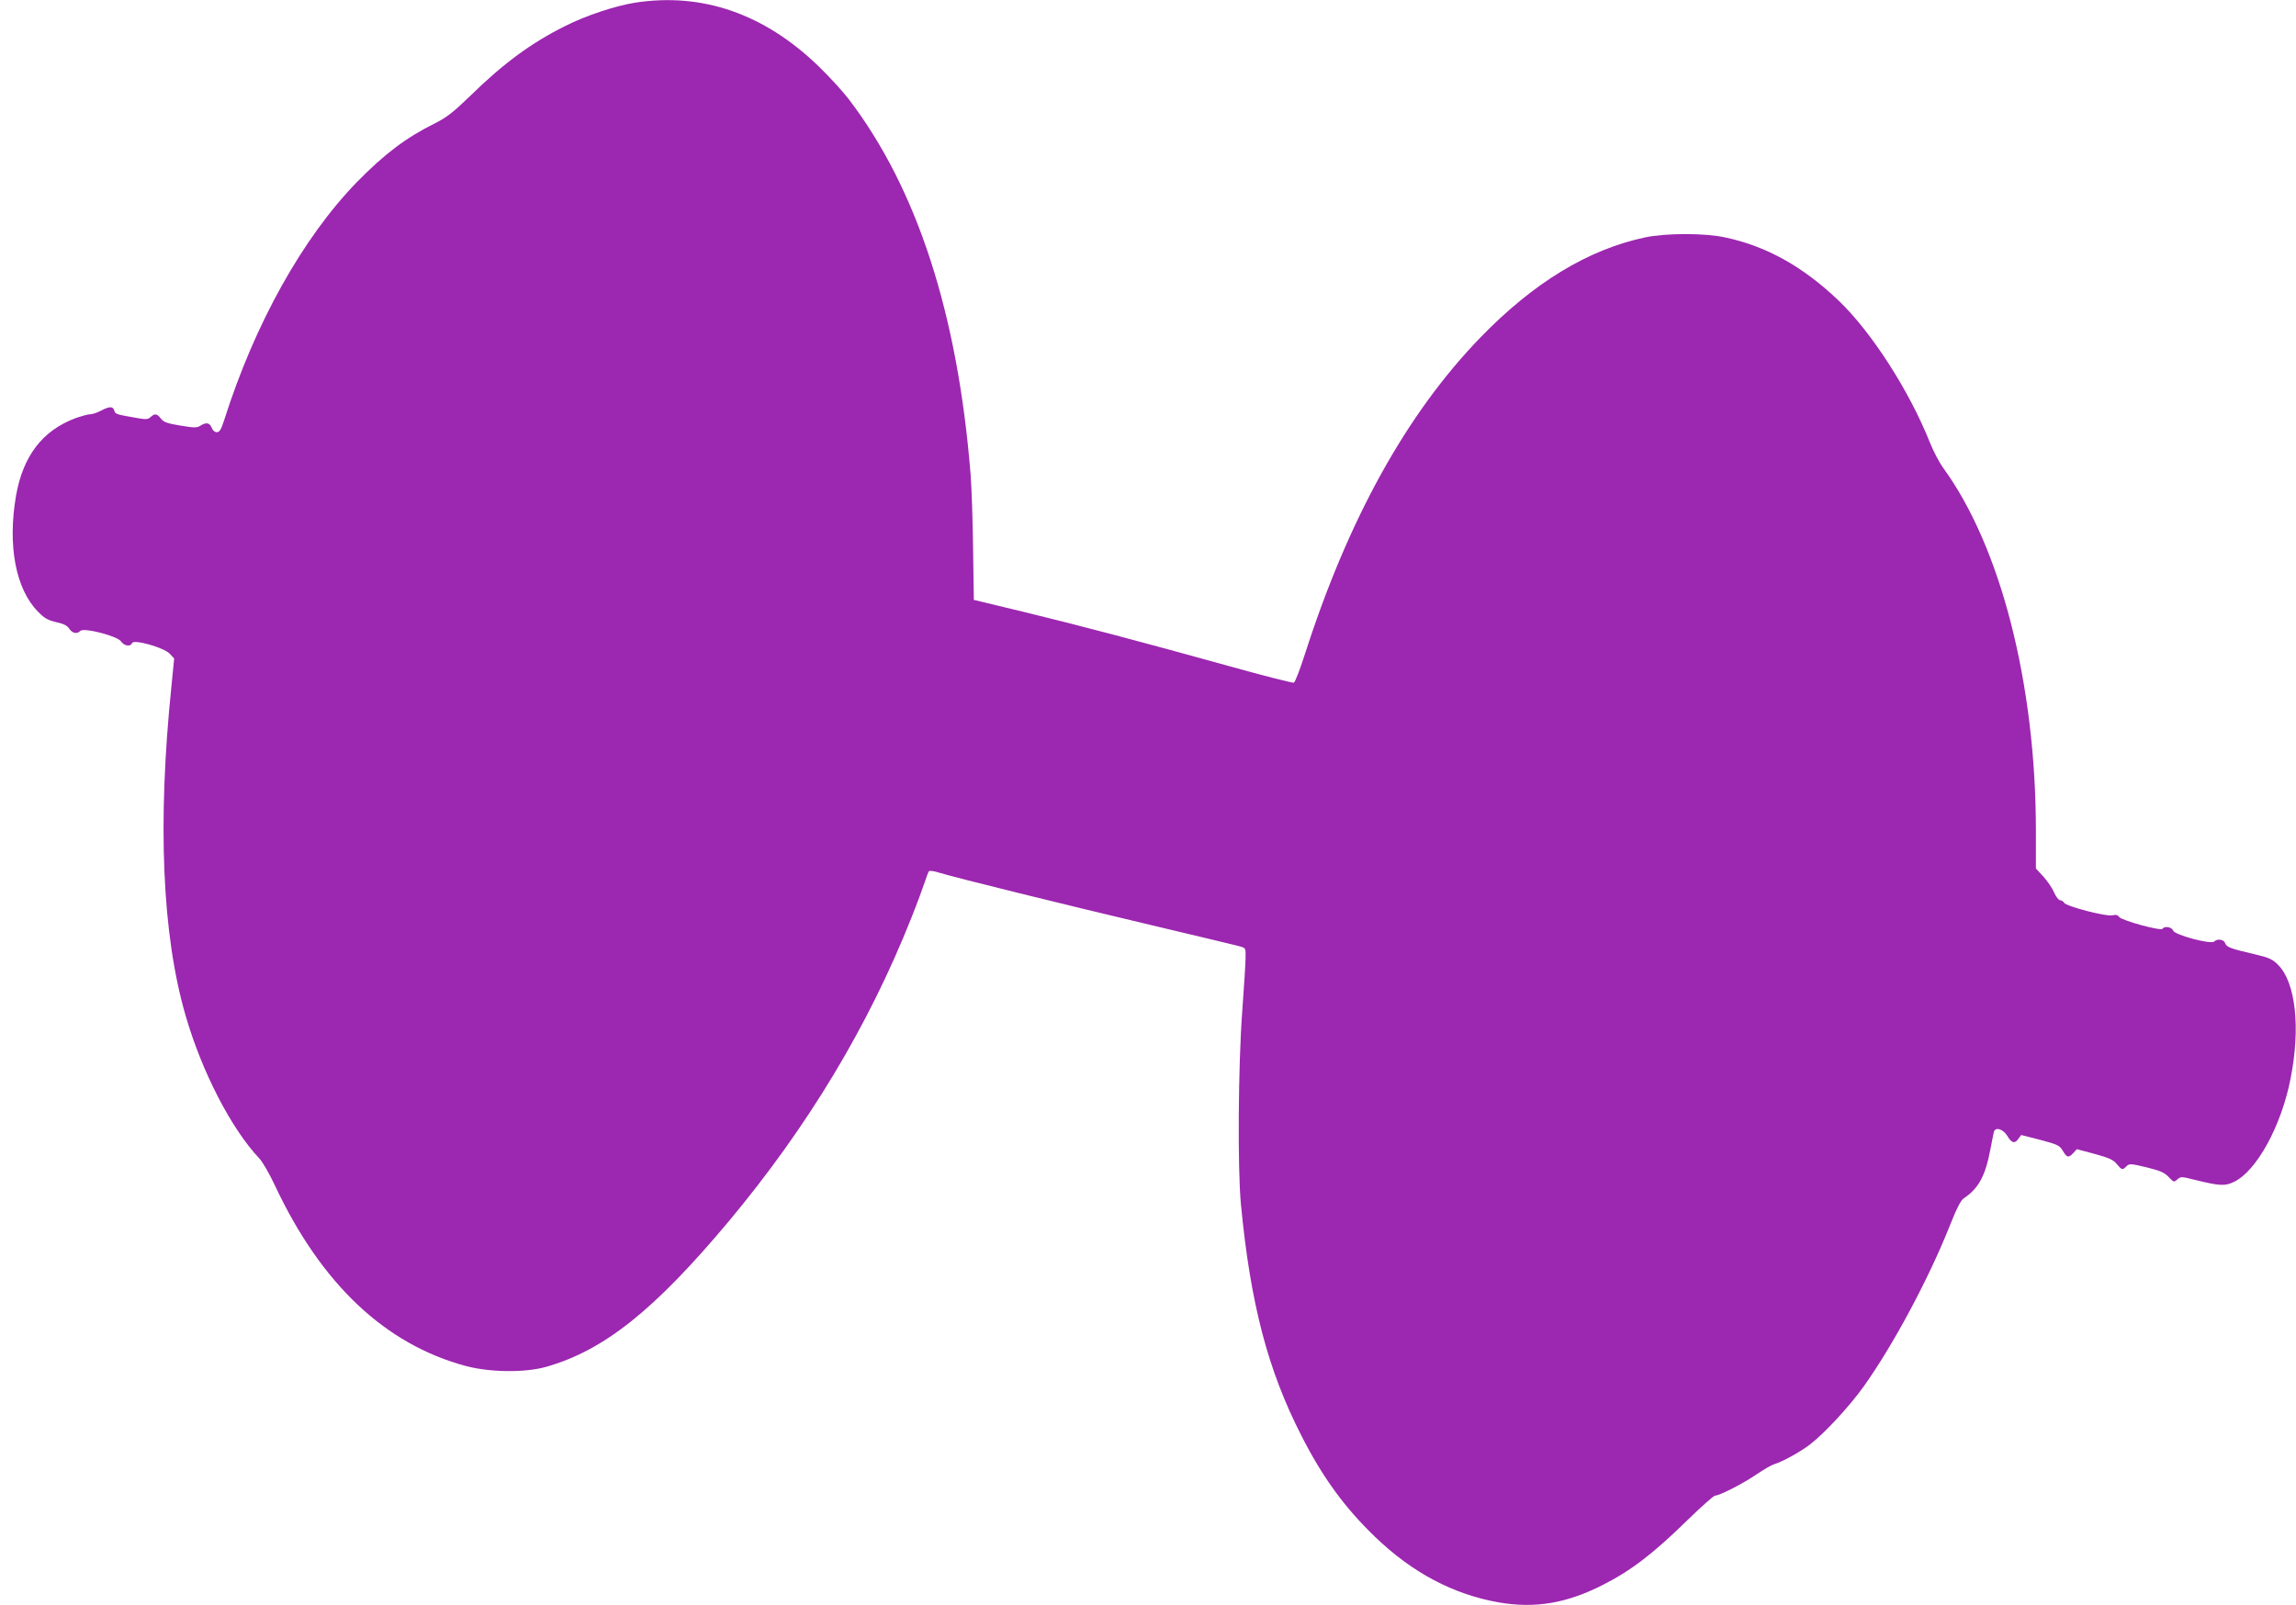 <?xml version="1.0" standalone="no"?>
<!DOCTYPE svg PUBLIC "-//W3C//DTD SVG 20010904//EN"
 "http://www.w3.org/TR/2001/REC-SVG-20010904/DTD/svg10.dtd">
<svg version="1.0" xmlns="http://www.w3.org/2000/svg"
 width="1280pt" height="895pt" viewBox="0 0 1280 895"
 preserveAspectRatio="xMidYMid meet">
<g transform="translate(0,895) scale(0.1,-0.1)"
fill="#9c27b0" stroke="none">
<path d="M3540 8935 c-112 -18 -274 -72 -389 -130 -189 -94 -344 -208 -531
-391 -93 -90 -130 -119 -196 -152 -161 -80 -280 -170 -435 -328 -302 -311
-569 -790 -739 -1326 -17 -53 -26 -68 -41 -68 -12 0 -23 10 -29 25 -11 28 -30
32 -63 11 -19 -12 -34 -12 -112 1 -73 12 -93 19 -108 39 -22 28 -34 30 -58 8
-14 -13 -26 -14 -80 -4 -111 19 -117 21 -122 41 -7 24 -27 24 -74 -1 -21 -11
-48 -20 -60 -20 -12 0 -48 -10 -80 -21 -186 -69 -295 -211 -334 -435 -47 -276
-2 -517 122 -644 36 -37 55 -48 102 -59 41 -9 62 -19 73 -37 18 -26 43 -31 62
-12 20 20 208 -29 227 -59 17 -25 53 -31 61 -9 9 23 178 -25 210 -59 l25 -27
-15 -152 c-79 -766 -52 -1390 79 -1840 91 -314 255 -631 411 -796 18 -19 57
-87 87 -151 257 -548 615 -886 1064 -1006 135 -36 329 -38 447 -5 323 92 602
314 1019 812 440 527 778 1088 1017 1690 32 80 65 170 75 200 10 30 20 58 24
62 4 4 29 1 56 -8 87 -27 711 -181 1189 -294 253 -60 475 -113 491 -118 29 -8
30 -10 29 -62 0 -30 -9 -167 -19 -305 -22 -298 -26 -869 -7 -1070 53 -553 149
-923 338 -1292 118 -232 240 -399 410 -563 208 -200 435 -320 688 -365 203
-35 379 -6 581 97 160 81 282 175 476 365 75 73 143 133 150 133 25 0 158 68
232 119 40 27 83 52 97 56 47 14 145 68 200 110 82 63 220 212 300 324 163
228 358 593 475 884 42 107 66 154 83 165 82 55 120 124 148 272 8 41 17 85
19 96 7 33 53 19 77 -22 23 -39 41 -43 61 -13 l15 20 106 -27 c97 -26 108 -31
126 -61 23 -39 32 -41 59 -12 l19 21 98 -26 c80 -22 104 -32 124 -56 29 -35
33 -36 55 -13 16 15 23 15 111 -6 77 -19 100 -29 124 -54 28 -30 30 -30 48
-14 19 17 23 17 98 -2 138 -34 168 -36 219 -11 126 61 264 313 315 577 56 283
28 535 -70 633 -32 32 -50 40 -131 59 -137 32 -157 40 -164 62 -7 21 -44 26
-61 9 -18 -18 -222 37 -229 61 -7 20 -49 27 -59 10 -9 -14 -226 46 -241 65 -8
12 -20 15 -39 10 -34 -8 -257 50 -269 70 -4 8 -14 14 -22 14 -8 0 -23 20 -34
44 -10 25 -38 64 -60 89 l-41 44 0 214 c-1 819 -197 1583 -519 2023 -20 28
-52 89 -71 136 -115 290 -326 618 -510 794 -198 189 -401 303 -632 352 -113
25 -331 25 -448 0 -317 -68 -619 -251 -916 -557 -412 -425 -738 -1014 -980
-1769 -27 -84 -54 -154 -61 -157 -6 -2 -166 38 -355 91 -504 140 -838 228
-1151 304 l-278 67 -4 280 c-2 154 -8 343 -14 420 -72 895 -298 1593 -680
2093 -32 42 -107 124 -168 183 -303 293 -649 412 -1023 354z"/>
</g>
</svg>
